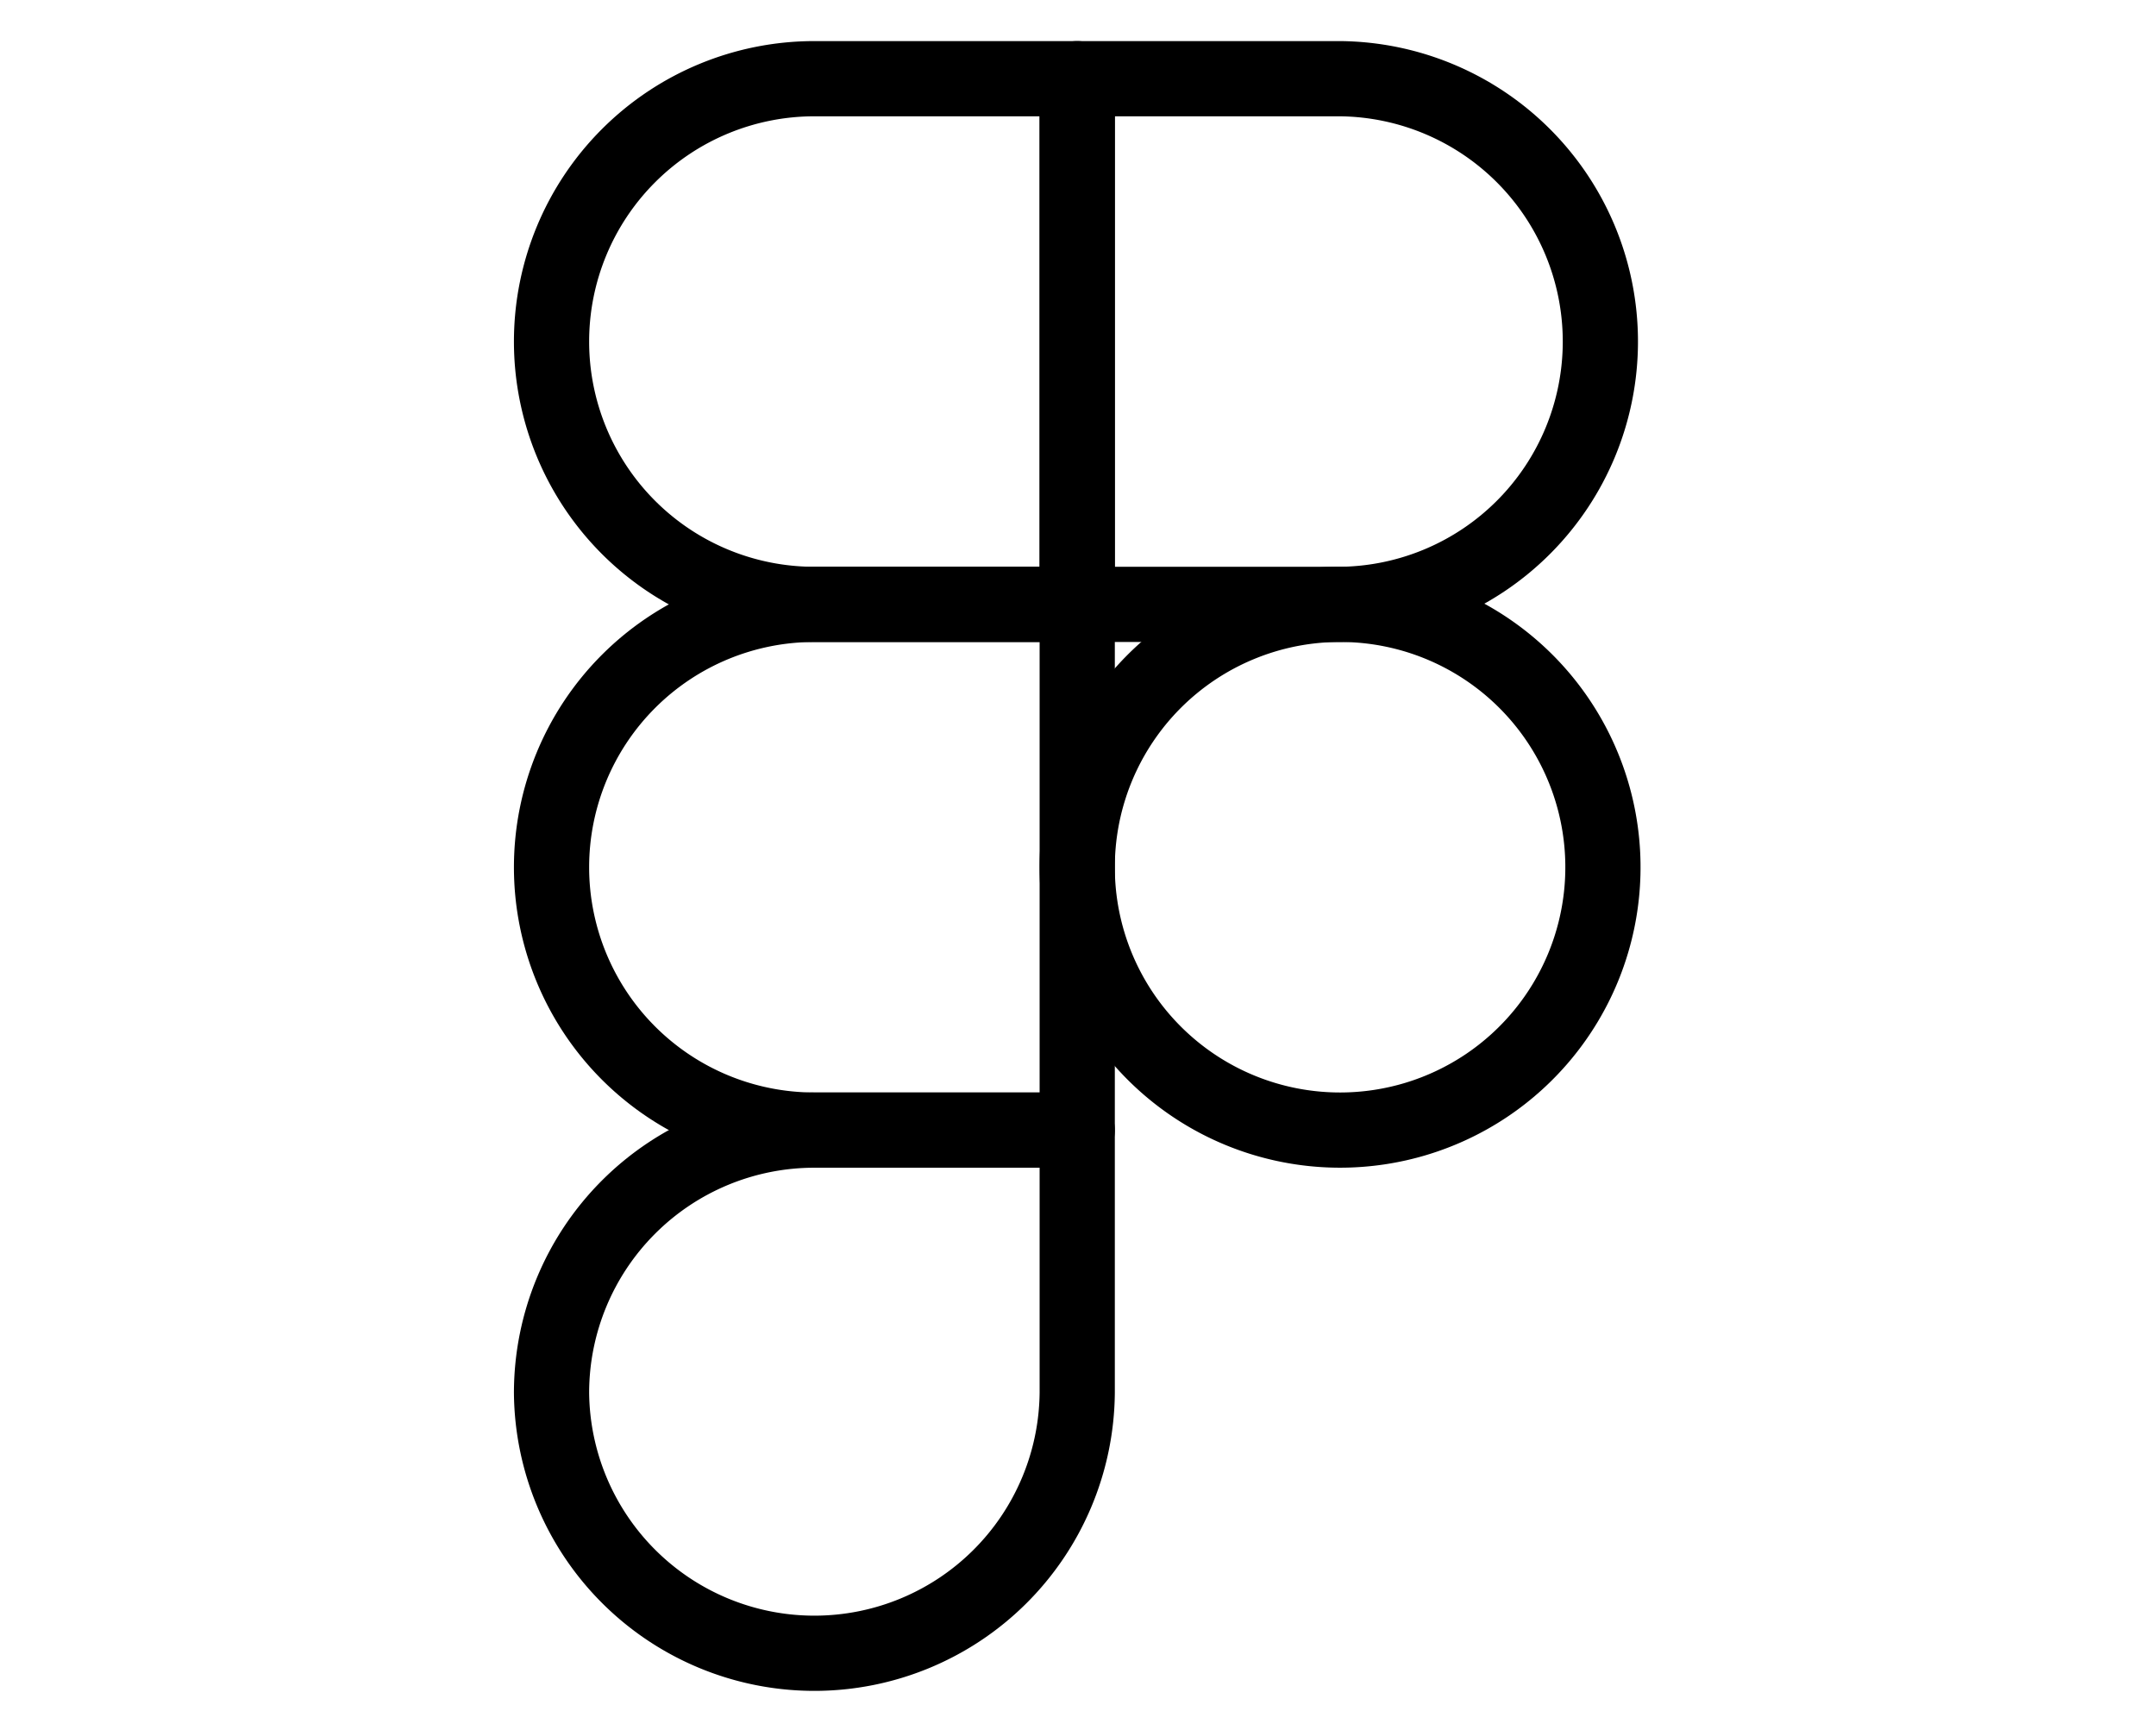 <svg xmlns="http://www.w3.org/2000/svg" xmlns:xlink="http://www.w3.org/1999/xlink" width="86" height="69" viewBox="0 0 86 69">
  <defs>
    <clipPath id="clip-icon-figma">
      <rect width="86" height="69"/>
    </clipPath>
  </defs>
  <g id="icon-figma" clip-path="url(#clip-icon-figma)">
    <g id="Icon_feather-figma" data-name="Icon feather-figma" transform="translate(14.5 0.139)">
      <path id="Path_1" data-name="Path 1" d="M7.5,13.485A10.485,10.485,0,0,1,17.985,3H28.469V23.969H17.985A10.485,10.485,0,0,1,7.5,13.485Z" transform="translate(0 0)" fill="none" stroke="#000" stroke-linecap="round" stroke-linejoin="round" stroke-width="3"/>
      <path id="Path_2" data-name="Path 2" d="M18,3H28.485a10.485,10.485,0,0,1,0,20.969H18Z" transform="translate(10.469 0)" fill="none" stroke="#000" stroke-linecap="round" stroke-linejoin="round" stroke-width="3"/>
      <path id="Path_3" data-name="Path 3" d="M18,23.985A10.485,10.485,0,1,1,28.485,34.469,10.485,10.485,0,0,1,18,23.985Z" transform="translate(10.469 10.469)" fill="none" stroke="#000" stroke-linecap="round" stroke-linejoin="round" stroke-width="3"/>
      <path id="Path_4" data-name="Path 4" d="M7.5,34.485A10.485,10.485,0,0,1,17.985,24H28.469V34.485a10.485,10.485,0,0,1-20.969,0Z" transform="translate(0 20.939)" fill="none" stroke="#000" stroke-linecap="round" stroke-linejoin="round" stroke-width="3"/>
      <path id="Path_5" data-name="Path 5" d="M7.5,23.985A10.485,10.485,0,0,1,17.985,13.5H28.469V34.469H17.985A10.485,10.485,0,0,1,7.5,23.985Z" transform="translate(0 10.469)" fill="none" stroke="#000" stroke-linecap="round" stroke-linejoin="round" stroke-width="3"/>
    </g>
  </g>
</svg>
